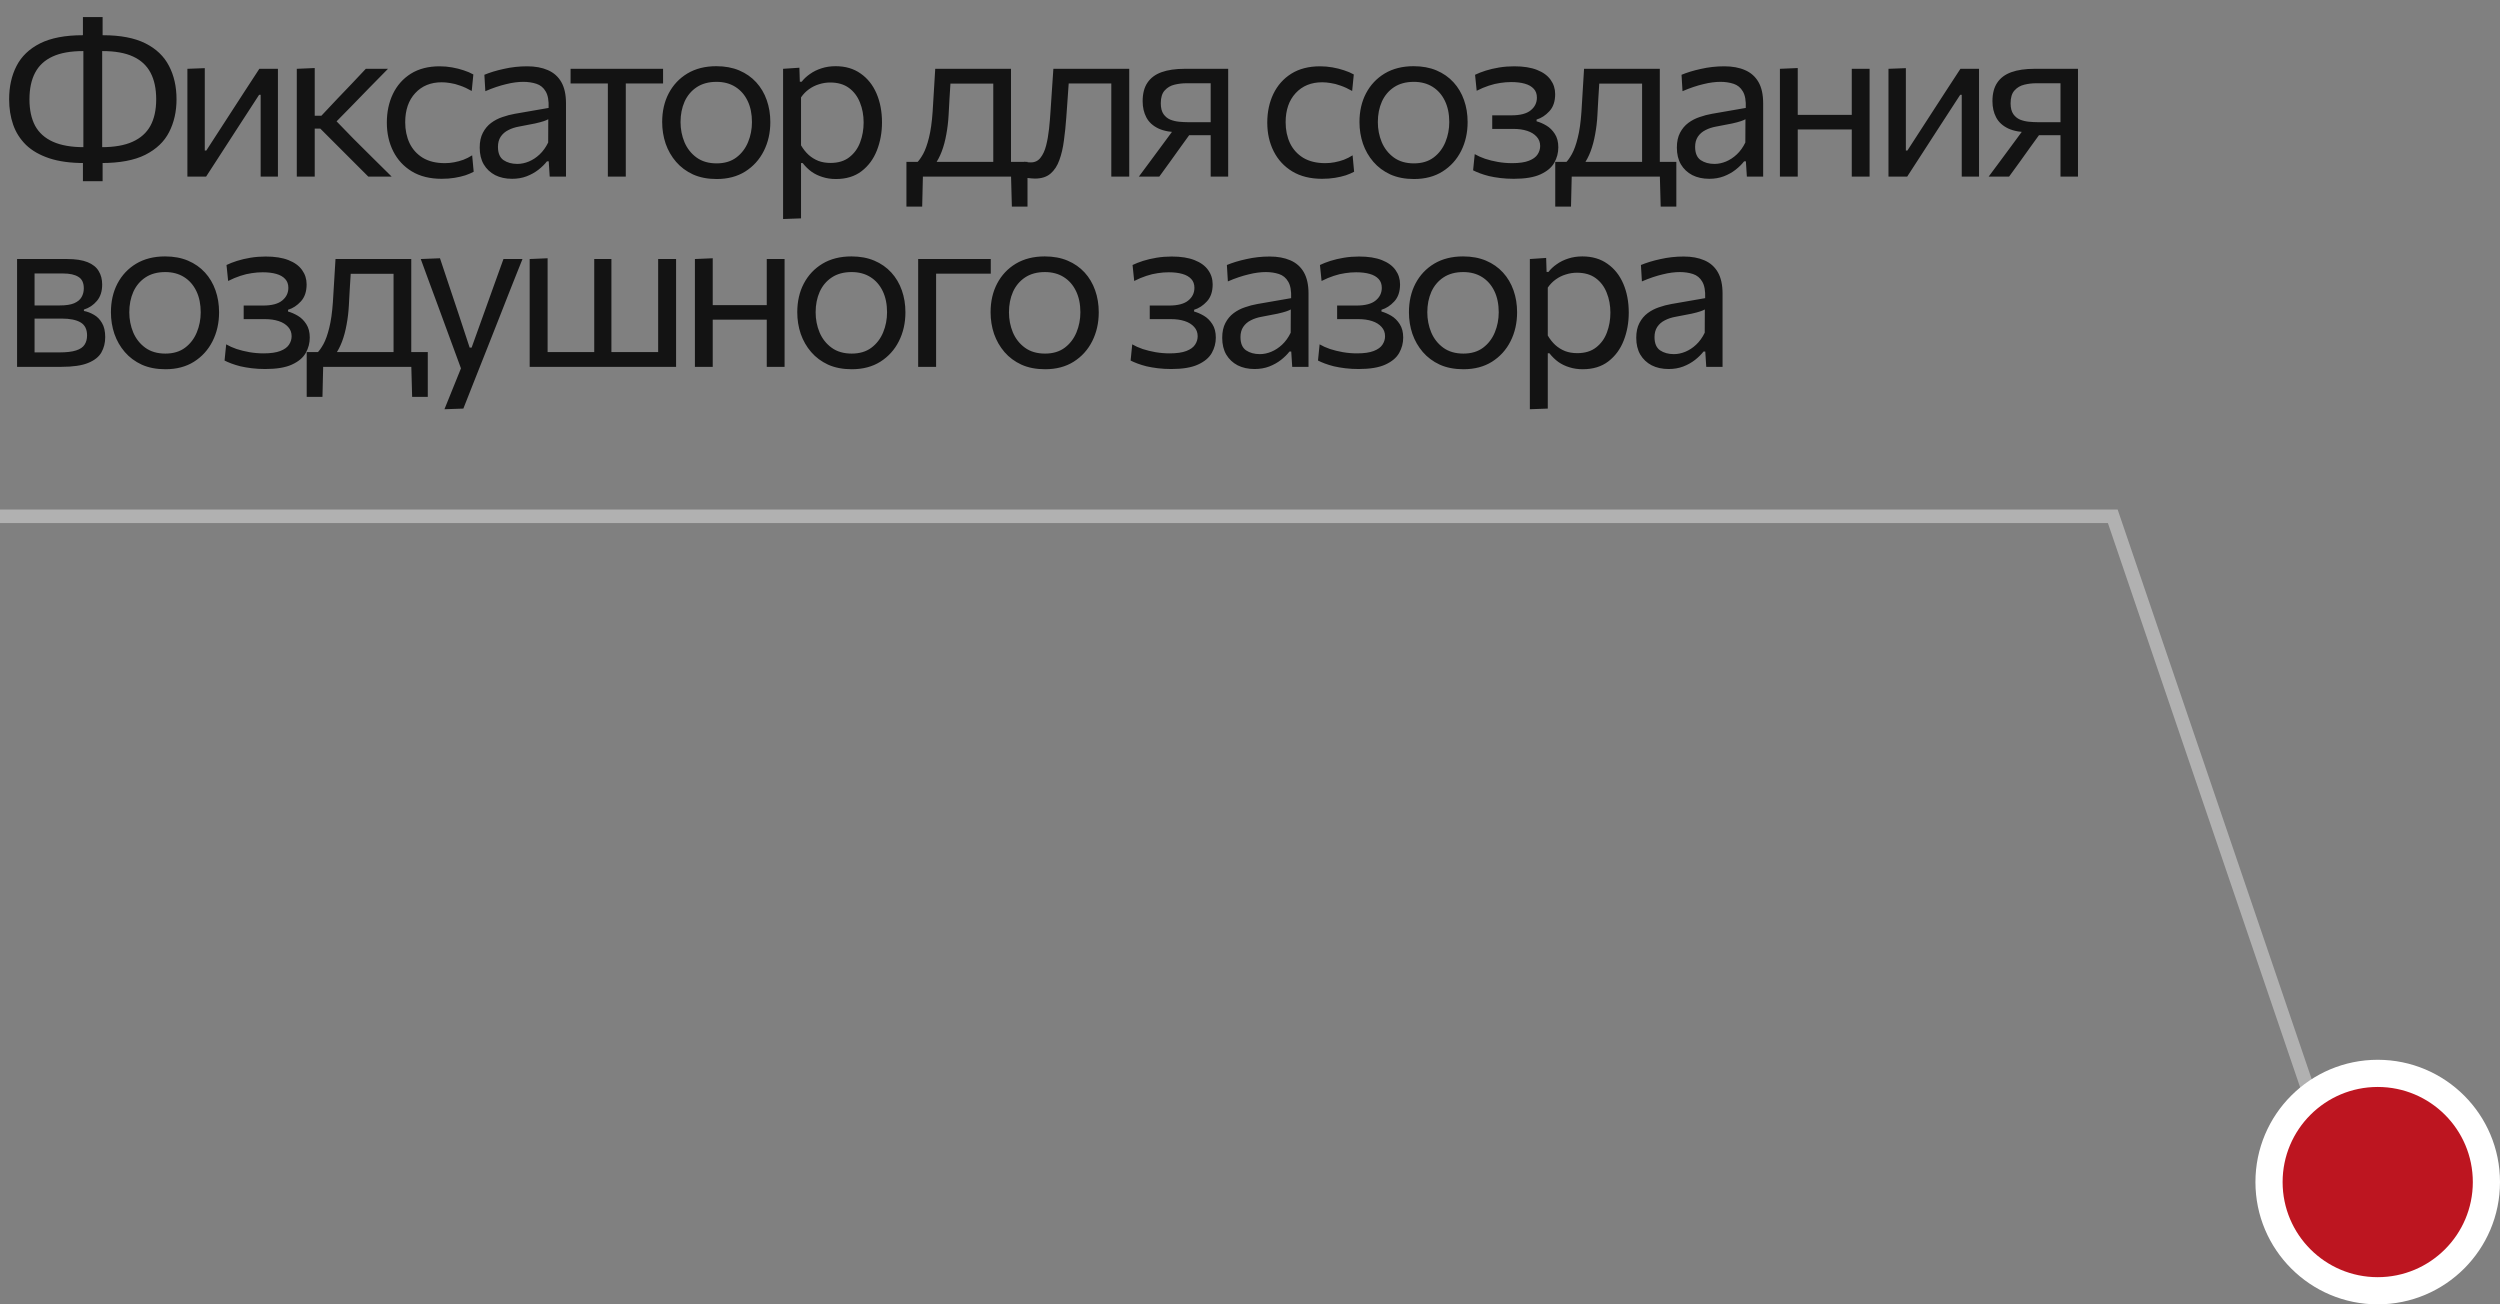 <?xml version="1.0" encoding="UTF-8"?> <svg xmlns="http://www.w3.org/2000/svg" width="184" height="96" viewBox="0 0 184 96" fill="none"><rect x="0" y="0" width="184" height="96" fill="#808080" stroke="none"/><path d="M171 83.5L155.5 38H0" stroke="#B1B1B1"></path><path d="M6.92 12L6.936 10.832H7.472C8.411 10.832 9.173 10.699 9.76 10.432C10.352 10.165 10.789 9.773 11.072 9.256C11.355 8.733 11.496 8.085 11.496 7.312C11.496 6.528 11.357 5.875 11.08 5.352C10.803 4.824 10.373 4.427 9.792 4.16C9.216 3.893 8.469 3.76 7.552 3.76H7.016L7 2.592H7.568C8.864 2.592 9.909 2.792 10.704 3.192C11.499 3.592 12.077 4.147 12.44 4.856C12.808 5.56 12.992 6.379 12.992 7.312C12.992 8.208 12.811 9.011 12.448 9.72C12.091 10.424 11.507 10.981 10.696 11.392C9.891 11.797 8.811 12 7.456 12H6.92ZM6.208 12C5.189 12 4.328 11.883 3.624 11.648C2.92 11.413 2.349 11.085 1.912 10.664C1.48 10.237 1.165 9.741 0.968 9.176C0.771 8.605 0.672 7.984 0.672 7.312C0.672 6.379 0.853 5.56 1.216 4.856C1.579 4.147 2.157 3.592 2.952 3.192C3.752 2.792 4.8 2.592 6.096 2.592H6.656L6.64 3.76H6.104C5.197 3.76 4.453 3.893 3.872 4.16C3.291 4.427 2.861 4.824 2.584 5.352C2.307 5.875 2.168 6.528 2.168 7.312C2.168 8.085 2.307 8.733 2.584 9.256C2.867 9.773 3.304 10.165 3.896 10.432C4.488 10.699 5.251 10.832 6.184 10.832H6.72L6.736 12H6.208ZM6.104 13.336C6.104 13.043 6.104 12.765 6.104 12.504C6.104 12.243 6.104 11.976 6.104 11.704L6.136 11.672C6.136 11.304 6.136 10.928 6.136 10.544C6.136 10.155 6.136 9.749 6.136 9.328V5.264C6.136 4.843 6.136 4.44 6.136 4.056C6.136 3.667 6.136 3.288 6.136 2.92L6.104 2.888C6.104 2.616 6.104 2.349 6.104 2.088C6.104 1.821 6.104 1.544 6.104 1.256H7.552C7.552 1.544 7.552 1.821 7.552 2.088C7.552 2.349 7.552 2.616 7.552 2.888L7.52 2.92C7.52 3.288 7.52 3.667 7.52 4.056C7.52 4.44 7.52 4.843 7.52 5.264V9.328C7.52 9.749 7.52 10.152 7.52 10.536C7.52 10.92 7.52 11.299 7.52 11.672L7.552 11.704C7.552 11.971 7.552 12.237 7.552 12.504C7.552 12.765 7.552 13.043 7.552 13.336H6.104ZM13.792 13C13.792 12.408 13.792 11.84 13.792 11.296C13.792 10.752 13.792 10.152 13.792 9.496V8.696C13.792 8.221 13.792 7.784 13.792 7.384C13.792 6.979 13.792 6.589 13.792 6.216C13.792 5.837 13.792 5.453 13.792 5.064L15.072 5.016C15.072 5.395 15.072 5.768 15.072 6.136C15.072 6.504 15.072 6.885 15.072 7.28C15.072 7.669 15.072 8.093 15.072 8.552V11.08H15.184L16.888 8.448C17.256 7.883 17.624 7.315 17.992 6.744C18.36 6.173 18.726 5.613 19.088 5.064H20.456C20.456 5.453 20.456 5.837 20.456 6.216C20.456 6.589 20.456 6.979 20.456 7.384C20.456 7.784 20.456 8.221 20.456 8.696V9.496C20.456 10.152 20.456 10.752 20.456 11.296C20.456 11.84 20.456 12.408 20.456 13H19.184C19.184 12.419 19.184 11.859 19.184 11.32C19.184 10.776 19.184 10.181 19.184 9.536V6.976H19.072L17.384 9.576C17.011 10.152 16.64 10.725 16.272 11.296C15.904 11.867 15.536 12.435 15.168 13H13.792ZM21.844 13C21.844 12.408 21.844 11.84 21.844 11.296C21.844 10.752 21.844 10.152 21.844 9.496V8.656C21.844 8.181 21.844 7.747 21.844 7.352C21.844 6.952 21.844 6.568 21.844 6.2C21.844 5.832 21.844 5.453 21.844 5.064L23.164 5.008C23.164 5.595 23.164 6.171 23.164 6.736C23.164 7.301 23.164 7.896 23.164 8.52V9.704C23.164 10.301 23.164 10.859 23.164 11.376C23.164 11.893 23.164 12.435 23.164 13H21.844ZM27.108 13C26.751 12.637 26.388 12.275 26.02 11.912C25.657 11.549 25.297 11.189 24.94 10.832L23.572 9.464H23.012V8.52H23.652L24.804 7.296C25.156 6.928 25.511 6.557 25.868 6.184C26.226 5.805 26.578 5.432 26.924 5.064H28.556C28.098 5.528 27.642 5.992 27.188 6.456C26.735 6.92 26.284 7.384 25.836 7.848L24.484 9.224L24.436 8.584L26.004 10.2C26.479 10.669 26.951 11.139 27.42 11.608C27.895 12.072 28.364 12.536 28.828 13H27.108ZM32.503 13.16C31.645 13.16 30.914 12.979 30.311 12.616C29.714 12.253 29.258 11.76 28.943 11.136C28.629 10.512 28.471 9.808 28.471 9.024C28.471 8.24 28.621 7.536 28.919 6.912C29.223 6.283 29.663 5.787 30.239 5.424C30.821 5.061 31.527 4.88 32.359 4.88C32.669 4.88 32.973 4.907 33.271 4.96C33.575 5.013 33.861 5.085 34.127 5.176C34.394 5.261 34.631 5.363 34.839 5.48L34.719 6.696C34.421 6.525 34.138 6.395 33.871 6.304C33.61 6.208 33.365 6.144 33.135 6.112C32.911 6.075 32.703 6.056 32.511 6.056C31.701 6.056 31.05 6.323 30.559 6.856C30.069 7.384 29.823 8.099 29.823 9C29.823 9.565 29.93 10.077 30.143 10.536C30.362 10.989 30.687 11.349 31.119 11.616C31.557 11.877 32.098 12.008 32.743 12.008C32.973 12.008 33.199 11.987 33.423 11.944C33.653 11.901 33.879 11.84 34.103 11.76C34.327 11.675 34.543 11.565 34.751 11.432L34.863 12.64C34.687 12.736 34.482 12.824 34.247 12.904C34.013 12.979 33.749 13.04 33.455 13.088C33.167 13.136 32.85 13.16 32.503 13.16ZM37.69 13.16C37.215 13.16 36.799 13.069 36.441 12.888C36.084 12.701 35.804 12.437 35.602 12.096C35.404 11.755 35.306 11.344 35.306 10.864C35.306 10.432 35.383 10.069 35.538 9.776C35.692 9.477 35.895 9.235 36.145 9.048C36.396 8.861 36.673 8.717 36.977 8.616C37.282 8.509 37.586 8.429 37.889 8.376L40.377 7.944C40.399 7.405 40.327 7 40.161 6.728C40.002 6.451 39.775 6.264 39.481 6.168C39.188 6.072 38.863 6.024 38.505 6.024C38.324 6.024 38.13 6.037 37.922 6.064C37.714 6.091 37.492 6.133 37.258 6.192C37.028 6.245 36.785 6.315 36.529 6.4C36.273 6.485 36.004 6.589 35.721 6.712L35.65 5.504C35.842 5.424 36.057 5.347 36.297 5.272C36.543 5.197 36.801 5.131 37.074 5.072C37.351 5.008 37.633 4.96 37.922 4.928C38.209 4.896 38.5 4.88 38.794 4.88C39.386 4.88 39.895 4.973 40.322 5.16C40.754 5.347 41.084 5.64 41.313 6.04C41.543 6.44 41.657 6.963 41.657 7.608C41.657 7.853 41.657 8.165 41.657 8.544C41.657 8.923 41.657 9.283 41.657 9.624V10.656C41.657 11.019 41.657 11.389 41.657 11.768C41.657 12.141 41.657 12.552 41.657 13H40.458L40.386 11.872H40.258C40.092 12.085 39.884 12.291 39.633 12.488C39.383 12.685 39.092 12.848 38.761 12.976C38.436 13.099 38.079 13.16 37.69 13.16ZM38.074 12.064C38.356 12.064 38.639 12.005 38.922 11.888C39.204 11.771 39.468 11.597 39.714 11.368C39.964 11.133 40.175 10.84 40.346 10.488L40.353 8.776C40.268 8.824 40.154 8.872 40.01 8.92C39.871 8.968 39.66 9.024 39.377 9.088C39.1 9.147 38.714 9.221 38.218 9.312C37.913 9.365 37.644 9.453 37.41 9.576C37.175 9.693 36.988 9.856 36.849 10.064C36.716 10.267 36.65 10.515 36.65 10.808C36.65 11.267 36.785 11.592 37.057 11.784C37.335 11.971 37.673 12.064 38.074 12.064ZM44.738 13C44.738 12.408 44.738 11.84 44.738 11.296C44.738 10.752 44.738 10.152 44.738 9.496V8.696C44.738 8.243 44.738 7.829 44.738 7.456C44.738 7.077 44.738 6.715 44.738 6.368C44.738 6.016 44.738 5.651 44.738 5.272L45.178 6.144H44.874C44.41 6.144 43.933 6.144 43.442 6.144C42.952 6.144 42.469 6.144 41.994 6.144V5.064H48.802V6.144C48.328 6.144 47.845 6.144 47.354 6.144C46.864 6.144 46.386 6.144 45.922 6.144H45.618L46.058 5.272C46.058 5.651 46.058 6.016 46.058 6.368C46.058 6.715 46.058 7.077 46.058 7.456C46.058 7.829 46.058 8.243 46.058 8.696V9.496C46.058 10.152 46.058 10.752 46.058 11.296C46.058 11.84 46.058 12.408 46.058 13H44.738ZM52.744 13.176C52.088 13.176 51.51 13.064 51.008 12.84C50.512 12.611 50.096 12.301 49.76 11.912C49.424 11.523 49.168 11.077 48.992 10.576C48.822 10.069 48.736 9.539 48.736 8.984C48.736 8.189 48.896 7.485 49.216 6.872C49.542 6.253 50 5.765 50.592 5.408C51.19 5.051 51.899 4.872 52.72 4.872C53.355 4.872 53.918 4.976 54.408 5.184C54.899 5.392 55.315 5.683 55.656 6.056C55.998 6.429 56.256 6.867 56.432 7.368C56.608 7.864 56.696 8.403 56.696 8.984C56.696 9.768 56.536 10.477 56.216 11.112C55.896 11.747 55.44 12.251 54.848 12.624C54.262 12.992 53.56 13.176 52.744 13.176ZM52.744 12.024C53.326 12.024 53.808 11.88 54.192 11.592C54.576 11.304 54.864 10.928 55.056 10.464C55.248 10 55.344 9.507 55.344 8.984C55.344 8.387 55.238 7.867 55.024 7.424C54.811 6.981 54.51 6.637 54.12 6.392C53.731 6.147 53.27 6.024 52.736 6.024C52.16 6.024 51.675 6.155 51.28 6.416C50.886 6.677 50.587 7.032 50.384 7.48C50.187 7.928 50.088 8.429 50.088 8.984C50.088 9.507 50.184 10 50.376 10.464C50.574 10.928 50.87 11.304 51.264 11.592C51.659 11.88 52.152 12.024 52.744 12.024ZM57.635 16.12C57.635 15.533 57.635 14.957 57.635 14.392C57.635 13.832 57.635 13.224 57.635 12.568V8.696C57.635 8.109 57.635 7.509 57.635 6.896C57.635 6.283 57.635 5.672 57.635 5.064L58.835 4.984L58.867 6.016H59.003C59.163 5.808 59.365 5.619 59.611 5.448C59.856 5.272 60.136 5.133 60.451 5.032C60.771 4.925 61.12 4.872 61.499 4.872C62.224 4.872 62.84 5.053 63.347 5.416C63.859 5.773 64.248 6.264 64.515 6.888C64.781 7.512 64.915 8.219 64.915 9.008C64.915 9.749 64.789 10.437 64.539 11.072C64.293 11.701 63.917 12.211 63.411 12.6C62.909 12.984 62.28 13.176 61.523 13.176C61.171 13.176 60.845 13.128 60.547 13.032C60.248 12.941 59.976 12.811 59.731 12.64C59.491 12.464 59.272 12.251 59.075 12H58.955V12.624C58.955 13.248 58.955 13.829 58.955 14.368C58.955 14.912 58.955 15.48 58.955 16.072L57.635 16.12ZM61.123 11.992C61.693 11.992 62.157 11.851 62.515 11.568C62.877 11.285 63.141 10.92 63.307 10.472C63.477 10.019 63.563 9.533 63.563 9.016C63.563 8.477 63.472 7.987 63.291 7.544C63.115 7.096 62.845 6.739 62.483 6.472C62.12 6.205 61.659 6.072 61.099 6.072C60.821 6.072 60.549 6.115 60.283 6.2C60.016 6.28 59.768 6.403 59.539 6.568C59.315 6.728 59.12 6.928 58.955 7.168V10.696C59.115 10.968 59.299 11.2 59.507 11.392C59.72 11.584 59.96 11.733 60.227 11.84C60.493 11.941 60.792 11.992 61.123 11.992ZM73.105 12.792C73.105 12.424 73.105 12.072 73.105 11.736C73.105 11.4 73.105 11.051 73.105 10.688C73.105 10.325 73.105 9.928 73.105 9.496V8.696C73.105 8.243 73.105 7.829 73.105 7.456C73.105 7.077 73.105 6.715 73.105 6.368C73.105 6.016 73.105 5.651 73.105 5.272L73.697 6.152H69.401L70.001 5.272C69.985 5.613 69.966 5.947 69.945 6.272C69.923 6.597 69.902 6.939 69.881 7.296C69.865 7.648 69.843 8.04 69.817 8.472C69.79 8.963 69.734 9.435 69.649 9.888C69.569 10.341 69.457 10.76 69.313 11.144C69.169 11.523 68.99 11.859 68.777 12.152L67.481 11.976C67.63 11.832 67.785 11.616 67.945 11.328C68.105 11.035 68.246 10.64 68.369 10.144C68.497 9.643 68.587 9.005 68.641 8.232C68.678 7.576 68.713 7.005 68.745 6.52C68.777 6.029 68.806 5.544 68.833 5.064H74.409C74.409 5.453 74.409 5.837 74.409 6.216C74.409 6.589 74.409 6.979 74.409 7.384C74.409 7.784 74.409 8.221 74.409 8.696V9.496C74.409 10.152 74.409 10.728 74.409 11.224C74.409 11.72 74.409 12.243 74.409 12.792H73.105ZM66.713 15.208C66.713 14.941 66.713 14.675 66.713 14.408C66.713 14.141 66.713 13.875 66.713 13.608C66.713 13.336 66.713 13.056 66.713 12.768C66.713 12.475 66.713 12.189 66.713 11.912C67.187 11.912 67.67 11.912 68.161 11.912C68.651 11.912 69.126 11.912 69.585 11.912H72.745C73.209 11.912 73.683 11.912 74.169 11.912C74.659 11.912 75.145 11.912 75.625 11.912C75.625 12.189 75.625 12.475 75.625 12.768C75.625 13.056 75.625 13.336 75.625 13.608C75.625 13.875 75.625 14.141 75.625 14.408C75.625 14.675 75.625 14.941 75.625 15.208H74.473L74.409 12.824L74.705 13H67.633L67.929 12.824L67.873 15.208H66.713ZM76.168 13.144C76.088 13.144 75.998 13.139 75.896 13.128C75.795 13.123 75.694 13.112 75.592 13.096C75.496 13.08 75.406 13.061 75.32 13.04L75.4 11.896C75.491 11.917 75.579 11.933 75.664 11.944C75.755 11.949 75.827 11.952 75.88 11.952C76.168 11.952 76.4 11.84 76.576 11.616C76.757 11.392 76.896 11.093 76.992 10.72C77.088 10.347 77.16 9.939 77.208 9.496C77.256 9.048 77.293 8.605 77.32 8.168C77.352 7.645 77.387 7.123 77.424 6.6C77.462 6.072 77.496 5.56 77.528 5.064H83.112C83.112 5.453 83.112 5.837 83.112 6.216C83.112 6.589 83.112 6.979 83.112 7.384C83.112 7.784 83.112 8.221 83.112 8.696V9.496C83.112 10.152 83.112 10.752 83.112 11.296C83.112 11.84 83.112 12.408 83.112 13H81.792C81.792 12.408 81.792 11.84 81.792 11.296C81.792 10.752 81.792 10.152 81.792 9.496V8.696C81.792 8.243 81.792 7.829 81.792 7.456C81.792 7.077 81.792 6.715 81.792 6.368C81.792 6.016 81.792 5.651 81.792 5.272L82.576 6.144H78.04L78.72 5.272C78.694 5.629 78.667 5.997 78.64 6.376C78.614 6.755 78.587 7.133 78.56 7.512C78.539 7.885 78.512 8.259 78.48 8.632C78.438 9.229 78.379 9.8 78.304 10.344C78.235 10.883 78.123 11.363 77.968 11.784C77.819 12.205 77.6 12.539 77.312 12.784C77.029 13.024 76.648 13.144 76.168 13.144ZM83.819 13C84.106 12.616 84.392 12.232 84.674 11.848C84.957 11.459 85.237 11.08 85.514 10.712L86.683 9.128L86.906 9.744C86.219 9.744 85.669 9.648 85.258 9.456C84.848 9.259 84.552 8.987 84.371 8.64C84.189 8.293 84.099 7.896 84.099 7.448C84.099 6.888 84.216 6.435 84.451 6.088C84.685 5.736 85.032 5.477 85.49 5.312C85.949 5.147 86.517 5.064 87.195 5.064C87.573 5.064 87.963 5.064 88.362 5.064C88.763 5.064 89.141 5.064 89.499 5.064C89.856 5.064 90.154 5.064 90.394 5.064C90.394 5.453 90.394 5.837 90.394 6.216C90.394 6.589 90.394 6.979 90.394 7.384C90.394 7.784 90.394 8.221 90.394 8.696V9.496C90.394 10.152 90.394 10.752 90.394 11.296C90.394 11.84 90.394 12.408 90.394 13H89.106C89.106 12.653 89.106 12.317 89.106 11.992C89.106 11.667 89.106 11.333 89.106 10.992C89.106 10.645 89.106 10.283 89.106 9.904V8.696C89.106 8.227 89.106 7.787 89.106 7.376C89.106 6.96 89.106 6.544 89.106 6.128H87.306C87.019 6.128 86.731 6.163 86.442 6.232C86.154 6.301 85.915 6.443 85.722 6.656C85.531 6.864 85.434 7.179 85.434 7.6C85.434 7.941 85.501 8.208 85.635 8.4C85.768 8.587 85.936 8.723 86.138 8.808C86.347 8.888 86.562 8.939 86.787 8.96C87.016 8.981 87.224 8.992 87.41 8.992H89.331V9.952H87.178L87.898 9.432L86.891 10.824C86.629 11.187 86.368 11.552 86.106 11.92C85.845 12.283 85.584 12.643 85.323 13H83.819ZM97.303 13.16C96.445 13.16 95.714 12.979 95.111 12.616C94.514 12.253 94.058 11.76 93.743 11.136C93.429 10.512 93.271 9.808 93.271 9.024C93.271 8.24 93.421 7.536 93.719 6.912C94.023 6.283 94.463 5.787 95.039 5.424C95.621 5.061 96.327 4.88 97.159 4.88C97.469 4.88 97.773 4.907 98.071 4.96C98.375 5.013 98.661 5.085 98.927 5.176C99.194 5.261 99.431 5.363 99.639 5.48L99.519 6.696C99.221 6.525 98.938 6.395 98.671 6.304C98.41 6.208 98.165 6.144 97.935 6.112C97.711 6.075 97.503 6.056 97.311 6.056C96.501 6.056 95.85 6.323 95.359 6.856C94.869 7.384 94.623 8.099 94.623 9C94.623 9.565 94.73 10.077 94.943 10.536C95.162 10.989 95.487 11.349 95.919 11.616C96.357 11.877 96.898 12.008 97.543 12.008C97.773 12.008 97.999 11.987 98.223 11.944C98.453 11.901 98.679 11.84 98.903 11.76C99.127 11.675 99.343 11.565 99.551 11.432L99.663 12.64C99.487 12.736 99.282 12.824 99.047 12.904C98.813 12.979 98.549 13.04 98.255 13.088C97.967 13.136 97.65 13.16 97.303 13.16ZM104.065 13.176C103.409 13.176 102.831 13.064 102.329 12.84C101.833 12.611 101.417 12.301 101.081 11.912C100.745 11.523 100.489 11.077 100.313 10.576C100.143 10.069 100.057 9.539 100.057 8.984C100.057 8.189 100.217 7.485 100.537 6.872C100.863 6.253 101.321 5.765 101.913 5.408C102.511 5.051 103.22 4.872 104.042 4.872C104.676 4.872 105.239 4.976 105.729 5.184C106.22 5.392 106.636 5.683 106.977 6.056C107.319 6.429 107.578 6.867 107.753 7.368C107.929 7.864 108.017 8.403 108.017 8.984C108.017 9.768 107.858 10.477 107.538 11.112C107.218 11.747 106.761 12.251 106.169 12.624C105.583 12.992 104.881 13.176 104.065 13.176ZM104.065 12.024C104.647 12.024 105.13 11.88 105.514 11.592C105.898 11.304 106.185 10.928 106.378 10.464C106.57 10 106.666 9.507 106.666 8.984C106.666 8.387 106.559 7.867 106.345 7.424C106.132 6.981 105.831 6.637 105.442 6.392C105.052 6.147 104.591 6.024 104.057 6.024C103.481 6.024 102.996 6.155 102.601 6.416C102.207 6.677 101.908 7.032 101.705 7.48C101.508 7.928 101.409 8.429 101.409 8.984C101.409 9.507 101.505 10 101.697 10.464C101.895 10.928 102.191 11.304 102.585 11.592C102.98 11.88 103.473 12.024 104.065 12.024ZM111.412 13.16C111.065 13.16 110.737 13.141 110.428 13.104C110.124 13.067 109.844 13.019 109.588 12.96C109.337 12.896 109.113 12.827 108.916 12.752C108.719 12.677 108.553 12.605 108.42 12.536L108.54 11.344C108.759 11.472 109.015 11.587 109.308 11.688C109.601 11.784 109.916 11.861 110.252 11.92C110.593 11.979 110.94 12.008 111.292 12.008C111.815 12.008 112.225 11.949 112.524 11.832C112.828 11.715 113.041 11.56 113.164 11.368C113.292 11.176 113.356 10.968 113.356 10.744C113.356 10.477 113.271 10.251 113.1 10.064C112.929 9.872 112.697 9.728 112.404 9.632C112.111 9.536 111.775 9.488 111.396 9.488C111.076 9.488 110.793 9.488 110.548 9.488C110.308 9.488 110.068 9.488 109.828 9.488V8.488C110.036 8.488 110.249 8.488 110.468 8.488C110.692 8.488 110.953 8.488 111.252 8.488C111.892 8.488 112.361 8.365 112.66 8.12C112.964 7.875 113.116 7.563 113.116 7.184C113.116 6.917 113.039 6.701 112.884 6.536C112.729 6.365 112.511 6.24 112.228 6.16C111.945 6.08 111.612 6.04 111.228 6.04C110.961 6.04 110.692 6.061 110.42 6.104C110.148 6.141 109.868 6.208 109.58 6.304C109.297 6.395 108.999 6.52 108.684 6.68L108.564 5.504C108.783 5.397 109.041 5.296 109.34 5.2C109.644 5.104 109.975 5.027 110.332 4.968C110.695 4.909 111.065 4.88 111.444 4.88C112.121 4.88 112.681 4.968 113.124 5.144C113.572 5.32 113.905 5.563 114.124 5.872C114.348 6.181 114.46 6.533 114.46 6.928C114.46 7.461 114.319 7.88 114.036 8.184C113.759 8.488 113.444 8.693 113.092 8.8V8.928C113.327 8.992 113.567 9.096 113.812 9.24C114.057 9.384 114.265 9.589 114.436 9.856C114.607 10.117 114.692 10.448 114.692 10.848C114.692 11.248 114.593 11.624 114.396 11.976C114.199 12.328 113.86 12.613 113.38 12.832C112.905 13.051 112.249 13.16 111.412 13.16ZM120.858 12.792C120.858 12.424 120.858 12.072 120.858 11.736C120.858 11.4 120.858 11.051 120.858 10.688C120.858 10.325 120.858 9.928 120.858 9.496V8.696C120.858 8.243 120.858 7.829 120.858 7.456C120.858 7.077 120.858 6.715 120.858 6.368C120.858 6.016 120.858 5.651 120.858 5.272L121.45 6.152H117.154L117.754 5.272C117.738 5.613 117.72 5.947 117.698 6.272C117.677 6.597 117.656 6.939 117.634 7.296C117.618 7.648 117.597 8.04 117.57 8.472C117.544 8.963 117.488 9.435 117.402 9.888C117.322 10.341 117.21 10.76 117.066 11.144C116.922 11.523 116.744 11.859 116.53 12.152L115.234 11.976C115.384 11.832 115.538 11.616 115.698 11.328C115.858 11.035 116 10.64 116.122 10.144C116.25 9.643 116.341 9.005 116.394 8.232C116.432 7.576 116.466 7.005 116.498 6.52C116.53 6.029 116.56 5.544 116.586 5.064H122.162C122.162 5.453 122.162 5.837 122.162 6.216C122.162 6.589 122.162 6.979 122.162 7.384C122.162 7.784 122.162 8.221 122.162 8.696V9.496C122.162 10.152 122.162 10.728 122.162 11.224C122.162 11.72 122.162 12.243 122.162 12.792H120.858ZM114.466 15.208C114.466 14.941 114.466 14.675 114.466 14.408C114.466 14.141 114.466 13.875 114.466 13.608C114.466 13.336 114.466 13.056 114.466 12.768C114.466 12.475 114.466 12.189 114.466 11.912C114.941 11.912 115.424 11.912 115.914 11.912C116.405 11.912 116.88 11.912 117.338 11.912H120.498C120.962 11.912 121.437 11.912 121.922 11.912C122.413 11.912 122.898 11.912 123.378 11.912C123.378 12.189 123.378 12.475 123.378 12.768C123.378 13.056 123.378 13.336 123.378 13.608C123.378 13.875 123.378 14.141 123.378 14.408C123.378 14.675 123.378 14.941 123.378 15.208H122.226L122.162 12.824L122.458 13H115.386L115.682 12.824L115.626 15.208H114.466ZM125.801 13.16C125.327 13.16 124.911 13.069 124.553 12.888C124.196 12.701 123.916 12.437 123.713 12.096C123.516 11.755 123.417 11.344 123.417 10.864C123.417 10.432 123.495 10.069 123.649 9.776C123.804 9.477 124.007 9.235 124.257 9.048C124.508 8.861 124.785 8.717 125.089 8.616C125.393 8.509 125.697 8.429 126.001 8.376L128.489 7.944C128.511 7.405 128.439 7 128.273 6.728C128.113 6.451 127.887 6.264 127.593 6.168C127.3 6.072 126.975 6.024 126.617 6.024C126.436 6.024 126.241 6.037 126.033 6.064C125.825 6.091 125.604 6.133 125.369 6.192C125.14 6.245 124.897 6.315 124.641 6.4C124.385 6.485 124.116 6.589 123.833 6.712L123.761 5.504C123.953 5.424 124.169 5.347 124.409 5.272C124.655 5.197 124.913 5.131 125.185 5.072C125.463 5.008 125.745 4.96 126.033 4.928C126.321 4.896 126.612 4.88 126.905 4.88C127.497 4.88 128.007 4.973 128.433 5.16C128.865 5.347 129.196 5.64 129.425 6.04C129.655 6.44 129.769 6.963 129.769 7.608C129.769 7.853 129.769 8.165 129.769 8.544C129.769 8.923 129.769 9.283 129.769 9.624V10.656C129.769 11.019 129.769 11.389 129.769 11.768C129.769 12.141 129.769 12.552 129.769 13H128.569L128.497 11.872H128.369C128.204 12.085 127.996 12.291 127.745 12.488C127.495 12.685 127.204 12.848 126.873 12.976C126.548 13.099 126.191 13.16 125.801 13.16ZM126.185 12.064C126.468 12.064 126.751 12.005 127.033 11.888C127.316 11.771 127.58 11.597 127.825 11.368C128.076 11.133 128.287 10.84 128.457 10.488L128.465 8.776C128.38 8.824 128.265 8.872 128.121 8.92C127.983 8.968 127.772 9.024 127.489 9.088C127.212 9.147 126.825 9.221 126.329 9.312C126.025 9.365 125.756 9.453 125.521 9.576C125.287 9.693 125.1 9.856 124.961 10.064C124.828 10.267 124.761 10.515 124.761 10.808C124.761 11.267 124.897 11.592 125.169 11.784C125.447 11.971 125.785 12.064 126.185 12.064ZM131.002 13C131.002 12.408 131.002 11.84 131.002 11.296C131.002 10.752 131.002 10.152 131.002 9.496V8.696C131.002 8.221 131.002 7.784 131.002 7.384C131.002 6.979 131.002 6.589 131.002 6.216C131.002 5.837 131.002 5.453 131.002 5.064L132.314 5.008C132.314 5.403 132.314 5.792 132.314 6.176C132.314 6.56 132.314 6.957 132.314 7.368C132.314 7.773 132.314 8.216 132.314 8.696V9.496C132.314 10.152 132.314 10.752 132.314 11.296C132.314 11.84 132.314 12.408 132.314 13H131.002ZM131.786 9.528V8.456H136.882V9.528H131.786ZM136.29 13C136.29 12.408 136.29 11.84 136.29 11.296C136.29 10.752 136.29 10.152 136.29 9.496V8.696C136.29 8.221 136.29 7.784 136.29 7.384C136.29 6.979 136.29 6.589 136.29 6.216C136.29 5.837 136.29 5.453 136.29 5.064H137.602C137.602 5.453 137.602 5.837 137.602 6.216C137.602 6.589 137.602 6.979 137.602 7.384C137.602 7.784 137.602 8.221 137.602 8.696V9.496C137.602 10.152 137.602 10.752 137.602 11.296C137.602 11.84 137.602 12.408 137.602 13H136.29ZM138.992 13C138.992 12.408 138.992 11.84 138.992 11.296C138.992 10.752 138.992 10.152 138.992 9.496V8.696C138.992 8.221 138.992 7.784 138.992 7.384C138.992 6.979 138.992 6.589 138.992 6.216C138.992 5.837 138.992 5.453 138.992 5.064L140.272 5.016C140.272 5.395 140.272 5.768 140.272 6.136C140.272 6.504 140.272 6.885 140.272 7.28C140.272 7.669 140.272 8.093 140.272 8.552V11.08H140.384L142.088 8.448C142.456 7.883 142.824 7.315 143.192 6.744C143.56 6.173 143.925 5.613 144.288 5.064H145.656C145.656 5.453 145.656 5.837 145.656 6.216C145.656 6.589 145.656 6.979 145.656 7.384C145.656 7.784 145.656 8.221 145.656 8.696V9.496C145.656 10.152 145.656 10.752 145.656 11.296C145.656 11.84 145.656 12.408 145.656 13H144.384C144.384 12.419 144.384 11.859 144.384 11.32C144.384 10.776 144.384 10.181 144.384 9.536V6.976H144.272L142.584 9.576C142.21 10.152 141.84 10.725 141.472 11.296C141.104 11.867 140.736 12.435 140.368 13H138.992ZM146.364 13C146.652 12.616 146.937 12.232 147.22 11.848C147.502 11.459 147.782 11.08 148.06 10.712L149.228 9.128L149.452 9.744C148.764 9.744 148.214 9.648 147.804 9.456C147.393 9.259 147.097 8.987 146.916 8.64C146.734 8.293 146.644 7.896 146.644 7.448C146.644 6.888 146.761 6.435 146.996 6.088C147.23 5.736 147.577 5.477 148.036 5.312C148.494 5.147 149.062 5.064 149.74 5.064C150.118 5.064 150.508 5.064 150.908 5.064C151.308 5.064 151.686 5.064 152.044 5.064C152.401 5.064 152.7 5.064 152.94 5.064C152.94 5.453 152.94 5.837 152.94 6.216C152.94 6.589 152.94 6.979 152.94 7.384C152.94 7.784 152.94 8.221 152.94 8.696V9.496C152.94 10.152 152.94 10.752 152.94 11.296C152.94 11.84 152.94 12.408 152.94 13H151.652C151.652 12.653 151.652 12.317 151.652 11.992C151.652 11.667 151.652 11.333 151.652 10.992C151.652 10.645 151.652 10.283 151.652 9.904V8.696C151.652 8.227 151.652 7.787 151.652 7.376C151.652 6.96 151.652 6.544 151.652 6.128H149.852C149.564 6.128 149.276 6.163 148.988 6.232C148.7 6.301 148.46 6.443 148.268 6.656C148.076 6.864 147.98 7.179 147.98 7.6C147.98 7.941 148.046 8.208 148.18 8.4C148.313 8.587 148.481 8.723 148.684 8.808C148.892 8.888 149.108 8.939 149.332 8.96C149.561 8.981 149.769 8.992 149.956 8.992H151.876V9.952H149.724L150.444 9.432L149.436 10.824C149.174 11.187 148.913 11.552 148.652 11.92C148.39 12.283 148.129 12.643 147.868 13H146.364ZM1.256 27C1.256 26.408 1.256 25.84 1.256 25.296C1.256 24.747 1.256 24.144 1.256 23.488V22.688C1.256 22.213 1.256 21.776 1.256 21.376C1.256 20.976 1.256 20.589 1.256 20.216C1.256 19.837 1.256 19.453 1.256 19.064C1.736 19.064 2.312 19.064 2.984 19.064C3.661 19.064 4.312 19.064 4.936 19.064C5.565 19.064 6.069 19.141 6.448 19.296C6.827 19.451 7.099 19.669 7.264 19.952C7.435 20.229 7.52 20.56 7.52 20.944C7.52 21.445 7.389 21.848 7.128 22.152C6.872 22.456 6.555 22.667 6.176 22.784V22.888C6.432 22.936 6.677 23.029 6.912 23.168C7.152 23.301 7.349 23.501 7.504 23.768C7.664 24.029 7.744 24.379 7.744 24.816C7.744 25.232 7.651 25.605 7.464 25.936C7.283 26.261 6.957 26.52 6.488 26.712C6.024 26.904 5.363 27 4.504 27C3.859 27 3.256 27 2.696 27C2.136 27 1.656 27 1.256 27ZM2.544 25.936H4.392C4.904 25.936 5.307 25.888 5.6 25.792C5.899 25.696 6.107 25.555 6.224 25.368C6.347 25.181 6.408 24.955 6.408 24.688C6.408 24.235 6.248 23.915 5.928 23.728C5.613 23.541 5.152 23.448 4.544 23.448H2.192V22.48H4.408C4.851 22.48 5.2 22.427 5.456 22.32C5.712 22.208 5.893 22.059 6 21.872C6.112 21.68 6.168 21.464 6.168 21.224C6.168 20.819 6.035 20.536 5.768 20.376C5.507 20.211 5.133 20.128 4.648 20.128H2.544C2.544 20.555 2.544 20.968 2.544 21.368C2.544 21.768 2.544 22.203 2.544 22.672V23.472C2.544 23.925 2.544 24.347 2.544 24.736C2.544 25.125 2.544 25.525 2.544 25.936ZM12.172 27.176C11.516 27.176 10.938 27.064 10.436 26.84C9.94 26.611 9.524 26.301 9.188 25.912C8.852 25.523 8.596 25.077 8.42 24.576C8.25 24.069 8.164 23.539 8.164 22.984C8.164 22.189 8.324 21.485 8.644 20.872C8.97 20.253 9.428 19.765 10.02 19.408C10.618 19.051 11.327 18.872 12.148 18.872C12.783 18.872 13.346 18.976 13.836 19.184C14.327 19.392 14.743 19.683 15.084 20.056C15.426 20.429 15.684 20.867 15.86 21.368C16.036 21.864 16.124 22.403 16.124 22.984C16.124 23.768 15.964 24.477 15.644 25.112C15.324 25.747 14.868 26.251 14.276 26.624C13.69 26.992 12.988 27.176 12.172 27.176ZM12.172 26.024C12.754 26.024 13.236 25.88 13.62 25.592C14.004 25.304 14.292 24.928 14.484 24.464C14.676 24 14.772 23.507 14.772 22.984C14.772 22.387 14.666 21.867 14.452 21.424C14.239 20.981 13.938 20.637 13.548 20.392C13.159 20.147 12.698 20.024 12.164 20.024C11.588 20.024 11.103 20.155 10.708 20.416C10.314 20.677 10.015 21.032 9.812 21.48C9.615 21.928 9.516 22.429 9.516 22.984C9.516 23.507 9.612 24 9.804 24.464C10.002 24.928 10.298 25.304 10.692 25.592C11.087 25.88 11.58 26.024 12.172 26.024ZM19.519 27.16C19.172 27.16 18.844 27.141 18.535 27.104C18.231 27.067 17.951 27.019 17.695 26.96C17.444 26.896 17.22 26.827 17.023 26.752C16.826 26.677 16.66 26.605 16.527 26.536L16.647 25.344C16.866 25.472 17.122 25.587 17.415 25.688C17.708 25.784 18.023 25.861 18.359 25.92C18.7 25.979 19.047 26.008 19.399 26.008C19.922 26.008 20.332 25.949 20.631 25.832C20.935 25.715 21.148 25.56 21.271 25.368C21.399 25.176 21.463 24.968 21.463 24.744C21.463 24.477 21.378 24.251 21.207 24.064C21.036 23.872 20.804 23.728 20.511 23.632C20.218 23.536 19.881 23.488 19.503 23.488C19.183 23.488 18.9 23.488 18.655 23.488C18.415 23.488 18.175 23.488 17.935 23.488V22.488C18.143 22.488 18.356 22.488 18.575 22.488C18.799 22.488 19.06 22.488 19.359 22.488C19.999 22.488 20.468 22.365 20.767 22.12C21.071 21.875 21.223 21.563 21.223 21.184C21.223 20.917 21.145 20.701 20.991 20.536C20.836 20.365 20.617 20.24 20.335 20.16C20.052 20.08 19.719 20.04 19.335 20.04C19.068 20.04 18.799 20.061 18.527 20.104C18.255 20.141 17.975 20.208 17.687 20.304C17.404 20.395 17.105 20.52 16.791 20.68L16.671 19.504C16.89 19.397 17.148 19.296 17.447 19.2C17.751 19.104 18.081 19.027 18.439 18.968C18.802 18.909 19.172 18.88 19.551 18.88C20.228 18.88 20.788 18.968 21.231 19.144C21.679 19.32 22.012 19.563 22.231 19.872C22.455 20.181 22.567 20.533 22.567 20.928C22.567 21.461 22.425 21.88 22.143 22.184C21.866 22.488 21.551 22.693 21.199 22.8V22.928C21.433 22.992 21.674 23.096 21.919 23.24C22.164 23.384 22.372 23.589 22.543 23.856C22.713 24.117 22.799 24.448 22.799 24.848C22.799 25.248 22.7 25.624 22.503 25.976C22.305 26.328 21.967 26.613 21.487 26.832C21.012 27.051 20.356 27.16 19.519 27.16ZM28.965 26.792C28.965 26.424 28.965 26.072 28.965 25.736C28.965 25.4 28.965 25.051 28.965 24.688C28.965 24.325 28.965 23.928 28.965 23.496V22.696C28.965 22.243 28.965 21.829 28.965 21.456C28.965 21.077 28.965 20.715 28.965 20.368C28.965 20.016 28.965 19.651 28.965 19.272L29.557 20.152H25.261L25.861 19.272C25.845 19.613 25.827 19.947 25.805 20.272C25.784 20.597 25.763 20.939 25.741 21.296C25.725 21.648 25.704 22.04 25.677 22.472C25.651 22.963 25.595 23.435 25.509 23.888C25.429 24.341 25.317 24.76 25.173 25.144C25.029 25.523 24.851 25.859 24.637 26.152L23.341 25.976C23.491 25.832 23.645 25.616 23.805 25.328C23.965 25.035 24.107 24.64 24.229 24.144C24.357 23.643 24.448 23.005 24.501 22.232C24.539 21.576 24.573 21.005 24.605 20.52C24.637 20.029 24.667 19.544 24.693 19.064H30.269C30.269 19.453 30.269 19.837 30.269 20.216C30.269 20.589 30.269 20.979 30.269 21.384C30.269 21.784 30.269 22.221 30.269 22.696V23.496C30.269 24.152 30.269 24.728 30.269 25.224C30.269 25.72 30.269 26.243 30.269 26.792H28.965ZM22.573 29.208C22.573 28.941 22.573 28.675 22.573 28.408C22.573 28.141 22.573 27.875 22.573 27.608C22.573 27.336 22.573 27.056 22.573 26.768C22.573 26.475 22.573 26.189 22.573 25.912C23.048 25.912 23.531 25.912 24.021 25.912C24.512 25.912 24.987 25.912 25.445 25.912H28.605C29.069 25.912 29.544 25.912 30.029 25.912C30.52 25.912 31.005 25.912 31.485 25.912C31.485 26.189 31.485 26.475 31.485 26.768C31.485 27.056 31.485 27.336 31.485 27.608C31.485 27.875 31.485 28.141 31.485 28.408C31.485 28.675 31.485 28.941 31.485 29.208H30.333L30.269 26.824L30.565 27H23.493L23.789 26.824L23.733 29.208H22.573ZM32.711 30.12C32.924 29.597 33.138 29.069 33.351 28.536C33.564 28.003 33.778 27.475 33.991 26.952V27.288C33.788 26.744 33.586 26.192 33.383 25.632C33.18 25.072 32.98 24.528 32.783 24L32.255 22.56C32.047 21.989 31.831 21.405 31.607 20.808C31.388 20.211 31.175 19.629 30.967 19.064L32.383 19.008C32.612 19.696 32.836 20.368 33.055 21.024C33.273 21.68 33.498 22.349 33.727 23.032L34.567 25.584H34.711L35.631 23.024C35.871 22.357 36.108 21.696 36.343 21.04C36.578 20.384 36.815 19.725 37.055 19.064H38.455C38.284 19.491 38.119 19.904 37.959 20.304C37.804 20.699 37.631 21.136 37.439 21.616C37.252 22.096 37.028 22.667 36.767 23.328L35.887 25.56C35.487 26.573 35.145 27.435 34.863 28.144C34.586 28.853 34.332 29.496 34.103 30.072L32.711 30.12ZM38.984 27C38.984 26.408 38.984 25.84 38.984 25.296C38.984 24.752 38.984 24.152 38.984 23.496V22.696C38.984 22.221 38.984 21.784 38.984 21.384C38.984 20.979 38.984 20.589 38.984 20.216C38.984 19.837 38.984 19.453 38.984 19.064L40.304 19.008C40.304 19.403 40.304 19.792 40.304 20.176C40.304 20.56 40.304 20.957 40.304 21.368C40.304 21.773 40.304 22.216 40.304 22.696V23.496C40.304 23.928 40.304 24.325 40.304 24.688C40.304 25.051 40.304 25.4 40.304 25.736C40.304 26.072 40.304 26.424 40.304 26.792L39.504 25.912H49.144L48.44 26.792C48.44 26.424 48.44 26.072 48.44 25.736C48.44 25.4 48.44 25.051 48.44 24.688C48.44 24.325 48.44 23.928 48.44 23.496V22.696C48.44 22.221 48.44 21.784 48.44 21.384C48.44 20.979 48.44 20.589 48.44 20.216C48.44 19.837 48.44 19.453 48.44 19.064H49.76C49.76 19.453 49.76 19.837 49.76 20.216C49.76 20.589 49.76 20.979 49.76 21.384C49.76 21.784 49.76 22.221 49.76 22.696V23.496C49.76 24.152 49.76 24.752 49.76 25.296C49.76 25.84 49.76 26.408 49.76 27H38.984ZM43.736 26.792C43.736 26.424 43.736 26.072 43.736 25.736C43.736 25.4 43.736 25.051 43.736 24.688C43.736 24.325 43.736 23.928 43.736 23.496V22.696C43.736 22.221 43.736 21.784 43.736 21.384C43.736 20.979 43.736 20.589 43.736 20.216C43.736 19.837 43.736 19.453 43.736 19.064H45C45 19.453 45 19.837 45 20.216C45 20.589 45 20.979 45 21.384C45 21.784 45 22.221 45 22.696V23.496C45 23.928 45 24.325 45 24.688C45 25.051 45 25.4 45 25.736C45 26.072 45 26.424 45 26.792H43.736ZM51.145 27C51.145 26.408 51.145 25.84 51.145 25.296C51.145 24.752 51.145 24.152 51.145 23.496V22.696C51.145 22.221 51.145 21.784 51.145 21.384C51.145 20.979 51.145 20.589 51.145 20.216C51.145 19.837 51.145 19.453 51.145 19.064L52.457 19.008C52.457 19.403 52.457 19.792 52.457 20.176C52.457 20.56 52.457 20.957 52.457 21.368C52.457 21.773 52.457 22.216 52.457 22.696V23.496C52.457 24.152 52.457 24.752 52.457 25.296C52.457 25.84 52.457 26.408 52.457 27H51.145ZM51.929 23.528V22.456H57.025V23.528H51.929ZM56.433 27C56.433 26.408 56.433 25.84 56.433 25.296C56.433 24.752 56.433 24.152 56.433 23.496V22.696C56.433 22.221 56.433 21.784 56.433 21.384C56.433 20.979 56.433 20.589 56.433 20.216C56.433 19.837 56.433 19.453 56.433 19.064H57.745C57.745 19.453 57.745 19.837 57.745 20.216C57.745 20.589 57.745 20.979 57.745 21.384C57.745 21.784 57.745 22.221 57.745 22.696V23.496C57.745 24.152 57.745 24.752 57.745 25.296C57.745 25.84 57.745 26.408 57.745 27H56.433ZM62.687 27.176C62.031 27.176 61.452 27.064 60.951 26.84C60.455 26.611 60.039 26.301 59.703 25.912C59.367 25.523 59.111 25.077 58.935 24.576C58.764 24.069 58.679 23.539 58.679 22.984C58.679 22.189 58.839 21.485 59.159 20.872C59.484 20.253 59.943 19.765 60.535 19.408C61.132 19.051 61.841 18.872 62.663 18.872C63.297 18.872 63.86 18.976 64.351 19.184C64.841 19.392 65.257 19.683 65.599 20.056C65.94 20.429 66.199 20.867 66.375 21.368C66.551 21.864 66.639 22.403 66.639 22.984C66.639 23.768 66.479 24.477 66.159 25.112C65.839 25.747 65.383 26.251 64.791 26.624C64.204 26.992 63.503 27.176 62.687 27.176ZM62.687 26.024C63.268 26.024 63.751 25.88 64.135 25.592C64.519 25.304 64.807 24.928 64.999 24.464C65.191 24 65.287 23.507 65.287 22.984C65.287 22.387 65.18 21.867 64.967 21.424C64.753 20.981 64.452 20.637 64.063 20.392C63.673 20.147 63.212 20.024 62.679 20.024C62.103 20.024 61.617 20.155 61.223 20.416C60.828 20.677 60.529 21.032 60.327 21.48C60.129 21.928 60.031 22.429 60.031 22.984C60.031 23.507 60.127 24 60.319 24.464C60.516 24.928 60.812 25.304 61.207 25.592C61.601 25.88 62.095 26.024 62.687 26.024ZM67.577 27C67.577 26.408 67.577 25.84 67.577 25.296C67.577 24.752 67.577 24.152 67.577 23.496V22.696C67.577 22.221 67.577 21.784 67.577 21.384C67.577 20.979 67.577 20.589 67.577 20.216C67.577 19.837 67.577 19.453 67.577 19.064H72.921V20.144C72.393 20.144 71.86 20.144 71.321 20.144C70.783 20.144 70.257 20.144 69.745 20.144H68.113L68.897 19.272C68.897 19.651 68.897 20.016 68.897 20.368C68.897 20.715 68.897 21.077 68.897 21.456C68.897 21.829 68.897 22.243 68.897 22.696V23.496C68.897 24.152 68.897 24.752 68.897 25.296C68.897 25.84 68.897 26.408 68.897 27H67.577ZM76.915 27.176C76.26 27.176 75.681 27.064 75.18 26.84C74.683 26.611 74.267 26.301 73.931 25.912C73.596 25.523 73.34 25.077 73.163 24.576C72.993 24.069 72.907 23.539 72.907 22.984C72.907 22.189 73.067 21.485 73.388 20.872C73.713 20.253 74.171 19.765 74.763 19.408C75.361 19.051 76.07 18.872 76.891 18.872C77.526 18.872 78.089 18.976 78.579 19.184C79.07 19.392 79.486 19.683 79.828 20.056C80.169 20.429 80.427 20.867 80.603 21.368C80.779 21.864 80.868 22.403 80.868 22.984C80.868 23.768 80.707 24.477 80.388 25.112C80.067 25.747 79.612 26.251 79.019 26.624C78.433 26.992 77.731 27.176 76.915 27.176ZM76.915 26.024C77.497 26.024 77.98 25.88 78.364 25.592C78.748 25.304 79.035 24.928 79.228 24.464C79.419 24 79.516 23.507 79.516 22.984C79.516 22.387 79.409 21.867 79.195 21.424C78.982 20.981 78.681 20.637 78.291 20.392C77.902 20.147 77.441 20.024 76.907 20.024C76.332 20.024 75.846 20.155 75.451 20.416C75.057 20.677 74.758 21.032 74.555 21.48C74.358 21.928 74.26 22.429 74.26 22.984C74.26 23.507 74.356 24 74.547 24.464C74.745 24.928 75.041 25.304 75.436 25.592C75.83 25.88 76.323 26.024 76.915 26.024ZM86.204 27.16C85.858 27.16 85.53 27.141 85.221 27.104C84.916 27.067 84.636 27.019 84.38 26.96C84.13 26.896 83.906 26.827 83.709 26.752C83.511 26.677 83.346 26.605 83.213 26.536L83.332 25.344C83.551 25.472 83.807 25.587 84.1 25.688C84.394 25.784 84.709 25.861 85.044 25.92C85.386 25.979 85.733 26.008 86.085 26.008C86.607 26.008 87.018 25.949 87.317 25.832C87.621 25.715 87.834 25.56 87.957 25.368C88.085 25.176 88.148 24.968 88.148 24.744C88.148 24.477 88.063 24.251 87.892 24.064C87.722 23.872 87.49 23.728 87.197 23.632C86.903 23.536 86.567 23.488 86.189 23.488C85.868 23.488 85.586 23.488 85.341 23.488C85.1 23.488 84.861 23.488 84.621 23.488V22.488C84.829 22.488 85.042 22.488 85.26 22.488C85.484 22.488 85.746 22.488 86.044 22.488C86.684 22.488 87.154 22.365 87.453 22.12C87.757 21.875 87.909 21.563 87.909 21.184C87.909 20.917 87.831 20.701 87.677 20.536C87.522 20.365 87.303 20.24 87.02 20.16C86.738 20.08 86.404 20.04 86.02 20.04C85.754 20.04 85.484 20.061 85.213 20.104C84.941 20.141 84.66 20.208 84.373 20.304C84.09 20.395 83.791 20.52 83.477 20.68L83.356 19.504C83.575 19.397 83.834 19.296 84.132 19.2C84.436 19.104 84.767 19.027 85.124 18.968C85.487 18.909 85.858 18.88 86.237 18.88C86.914 18.88 87.474 18.968 87.916 19.144C88.365 19.32 88.698 19.563 88.916 19.872C89.141 20.181 89.252 20.533 89.252 20.928C89.252 21.461 89.111 21.88 88.829 22.184C88.551 22.488 88.237 22.693 87.885 22.8V22.928C88.119 22.992 88.359 23.096 88.605 23.24C88.85 23.384 89.058 23.589 89.228 23.856C89.399 24.117 89.484 24.448 89.484 24.848C89.484 25.248 89.386 25.624 89.189 25.976C88.991 26.328 88.653 26.613 88.172 26.832C87.698 27.051 87.042 27.16 86.204 27.16ZM92.339 27.16C91.864 27.16 91.448 27.069 91.091 26.888C90.734 26.701 90.454 26.437 90.251 26.096C90.053 25.755 89.955 25.344 89.955 24.864C89.955 24.432 90.032 24.069 90.187 23.776C90.341 23.477 90.544 23.235 90.795 23.048C91.046 22.861 91.323 22.717 91.627 22.616C91.931 22.509 92.235 22.429 92.539 22.376L95.027 21.944C95.048 21.405 94.976 21 94.811 20.728C94.651 20.451 94.424 20.264 94.131 20.168C93.838 20.072 93.512 20.024 93.155 20.024C92.974 20.024 92.779 20.037 92.571 20.064C92.363 20.091 92.141 20.133 91.907 20.192C91.677 20.245 91.435 20.315 91.179 20.4C90.923 20.485 90.653 20.589 90.371 20.712L90.299 19.504C90.491 19.424 90.707 19.347 90.947 19.272C91.192 19.197 91.451 19.131 91.723 19.072C92 19.008 92.283 18.96 92.571 18.928C92.859 18.896 93.15 18.88 93.443 18.88C94.035 18.88 94.544 18.973 94.971 19.16C95.403 19.347 95.734 19.64 95.963 20.04C96.192 20.44 96.307 20.963 96.307 21.608C96.307 21.853 96.307 22.165 96.307 22.544C96.307 22.923 96.307 23.283 96.307 23.624V24.656C96.307 25.019 96.307 25.389 96.307 25.768C96.307 26.141 96.307 26.552 96.307 27H95.107L95.035 25.872H94.907C94.742 26.085 94.534 26.291 94.283 26.488C94.032 26.685 93.742 26.848 93.411 26.976C93.085 27.099 92.728 27.16 92.339 27.16ZM92.723 26.064C93.005 26.064 93.288 26.005 93.571 25.888C93.853 25.771 94.118 25.597 94.363 25.368C94.614 25.133 94.824 24.84 94.995 24.488L95.003 22.776C94.918 22.824 94.803 22.872 94.659 22.92C94.52 22.968 94.309 23.024 94.027 23.088C93.749 23.147 93.363 23.221 92.867 23.312C92.563 23.365 92.293 23.453 92.059 23.576C91.824 23.693 91.638 23.856 91.499 24.064C91.365 24.267 91.299 24.515 91.299 24.808C91.299 25.267 91.435 25.592 91.707 25.784C91.984 25.971 92.323 26.064 92.723 26.064ZM99.996 27.16C99.649 27.16 99.321 27.141 99.012 27.104C98.708 27.067 98.428 27.019 98.172 26.96C97.921 26.896 97.697 26.827 97.5 26.752C97.302 26.677 97.137 26.605 97.004 26.536L97.124 25.344C97.342 25.472 97.598 25.587 97.892 25.688C98.185 25.784 98.5 25.861 98.836 25.92C99.177 25.979 99.524 26.008 99.876 26.008C100.398 26.008 100.809 25.949 101.108 25.832C101.412 25.715 101.625 25.56 101.748 25.368C101.876 25.176 101.94 24.968 101.94 24.744C101.94 24.477 101.854 24.251 101.684 24.064C101.513 23.872 101.281 23.728 100.988 23.632C100.694 23.536 100.358 23.488 99.98 23.488C99.66 23.488 99.377 23.488 99.132 23.488C98.892 23.488 98.652 23.488 98.412 23.488V22.488C98.62 22.488 98.833 22.488 99.052 22.488C99.276 22.488 99.537 22.488 99.836 22.488C100.476 22.488 100.945 22.365 101.244 22.12C101.548 21.875 101.7 21.563 101.7 21.184C101.7 20.917 101.622 20.701 101.468 20.536C101.313 20.365 101.094 20.24 100.812 20.16C100.529 20.08 100.196 20.04 99.812 20.04C99.545 20.04 99.276 20.061 99.004 20.104C98.732 20.141 98.452 20.208 98.164 20.304C97.881 20.395 97.582 20.52 97.268 20.68L97.148 19.504C97.366 19.397 97.625 19.296 97.924 19.2C98.228 19.104 98.558 19.027 98.916 18.968C99.278 18.909 99.649 18.88 100.028 18.88C100.705 18.88 101.265 18.968 101.708 19.144C102.156 19.32 102.489 19.563 102.708 19.872C102.932 20.181 103.044 20.533 103.044 20.928C103.044 21.461 102.902 21.88 102.62 22.184C102.342 22.488 102.028 22.693 101.676 22.8V22.928C101.91 22.992 102.15 23.096 102.396 23.24C102.641 23.384 102.849 23.589 103.02 23.856C103.19 24.117 103.276 24.448 103.276 24.848C103.276 25.248 103.177 25.624 102.98 25.976C102.782 26.328 102.444 26.613 101.964 26.832C101.489 27.051 100.833 27.16 99.996 27.16ZM107.706 27.176C107.05 27.176 106.471 27.064 105.97 26.84C105.474 26.611 105.058 26.301 104.722 25.912C104.386 25.523 104.13 25.077 103.954 24.576C103.783 24.069 103.698 23.539 103.698 22.984C103.698 22.189 103.858 21.485 104.178 20.872C104.503 20.253 104.962 19.765 105.554 19.408C106.151 19.051 106.861 18.872 107.682 18.872C108.317 18.872 108.879 18.976 109.37 19.184C109.861 19.392 110.277 19.683 110.618 20.056C110.959 20.429 111.218 20.867 111.394 21.368C111.57 21.864 111.658 22.403 111.658 22.984C111.658 23.768 111.498 24.477 111.178 25.112C110.858 25.747 110.402 26.251 109.81 26.624C109.223 26.992 108.522 27.176 107.706 27.176ZM107.706 26.024C108.287 26.024 108.77 25.88 109.154 25.592C109.538 25.304 109.826 24.928 110.018 24.464C110.21 24 110.306 23.507 110.306 22.984C110.306 22.387 110.199 21.867 109.986 21.424C109.773 20.981 109.471 20.637 109.082 20.392C108.693 20.147 108.231 20.024 107.698 20.024C107.122 20.024 106.637 20.155 106.242 20.416C105.847 20.677 105.549 21.032 105.346 21.48C105.149 21.928 105.05 22.429 105.05 22.984C105.05 23.507 105.146 24 105.338 24.464C105.535 24.928 105.831 25.304 106.226 25.592C106.621 25.88 107.114 26.024 107.706 26.024ZM112.597 30.12C112.597 29.533 112.597 28.957 112.597 28.392C112.597 27.832 112.597 27.224 112.597 26.568V22.696C112.597 22.109 112.597 21.509 112.597 20.896C112.597 20.283 112.597 19.672 112.597 19.064L113.797 18.984L113.829 20.016H113.965C114.125 19.808 114.327 19.619 114.573 19.448C114.818 19.272 115.098 19.133 115.413 19.032C115.733 18.925 116.082 18.872 116.461 18.872C117.186 18.872 117.802 19.053 118.309 19.416C118.821 19.773 119.21 20.264 119.477 20.888C119.743 21.512 119.877 22.219 119.877 23.008C119.877 23.749 119.751 24.437 119.501 25.072C119.255 25.701 118.879 26.211 118.373 26.6C117.871 26.984 117.242 27.176 116.485 27.176C116.133 27.176 115.807 27.128 115.509 27.032C115.21 26.941 114.938 26.811 114.693 26.64C114.453 26.464 114.234 26.251 114.037 26H113.917V26.624C113.917 27.248 113.917 27.829 113.917 28.368C113.917 28.912 113.917 29.48 113.917 30.072L112.597 30.12ZM116.085 25.992C116.655 25.992 117.119 25.851 117.477 25.568C117.839 25.285 118.103 24.92 118.269 24.472C118.439 24.019 118.525 23.533 118.525 23.016C118.525 22.477 118.434 21.987 118.253 21.544C118.077 21.096 117.807 20.739 117.445 20.472C117.082 20.205 116.621 20.072 116.061 20.072C115.783 20.072 115.511 20.115 115.245 20.2C114.978 20.28 114.73 20.403 114.501 20.568C114.277 20.728 114.082 20.928 113.917 21.168V24.696C114.077 24.968 114.261 25.2 114.469 25.392C114.682 25.584 114.922 25.733 115.189 25.84C115.455 25.941 115.754 25.992 116.085 25.992ZM122.812 27.16C122.337 27.16 121.921 27.069 121.564 26.888C121.207 26.701 120.927 26.437 120.724 26.096C120.527 25.755 120.428 25.344 120.428 24.864C120.428 24.432 120.505 24.069 120.66 23.776C120.815 23.477 121.017 23.235 121.268 23.048C121.519 22.861 121.796 22.717 122.1 22.616C122.404 22.509 122.708 22.429 123.012 22.376L125.5 21.944C125.521 21.405 125.449 21 125.284 20.728C125.124 20.451 124.897 20.264 124.604 20.168C124.311 20.072 123.985 20.024 123.628 20.024C123.447 20.024 123.252 20.037 123.044 20.064C122.836 20.091 122.615 20.133 122.38 20.192C122.151 20.245 121.908 20.315 121.652 20.4C121.396 20.485 121.127 20.589 120.844 20.712L120.772 19.504C120.964 19.424 121.18 19.347 121.42 19.272C121.665 19.197 121.924 19.131 122.196 19.072C122.473 19.008 122.756 18.96 123.044 18.928C123.332 18.896 123.623 18.88 123.916 18.88C124.508 18.88 125.017 18.973 125.444 19.16C125.876 19.347 126.207 19.64 126.436 20.04C126.665 20.44 126.78 20.963 126.78 21.608C126.78 21.853 126.78 22.165 126.78 22.544C126.78 22.923 126.78 23.283 126.78 23.624V24.656C126.78 25.019 126.78 25.389 126.78 25.768C126.78 26.141 126.78 26.552 126.78 27H125.58L125.508 25.872H125.38C125.215 26.085 125.007 26.291 124.756 26.488C124.505 26.685 124.215 26.848 123.884 26.976C123.559 27.099 123.201 27.16 122.812 27.16ZM123.196 26.064C123.479 26.064 123.761 26.005 124.044 25.888C124.327 25.771 124.591 25.597 124.836 25.368C125.087 25.133 125.297 24.84 125.468 24.488L125.476 22.776C125.391 22.824 125.276 22.872 125.132 22.92C124.993 22.968 124.783 23.024 124.5 23.088C124.223 23.147 123.836 23.221 123.34 23.312C123.036 23.365 122.767 23.453 122.532 23.576C122.297 23.693 122.111 23.856 121.972 24.064C121.839 24.267 121.772 24.515 121.772 24.808C121.772 25.267 121.908 25.592 122.18 25.784C122.457 25.971 122.796 26.064 123.196 26.064Z" fill="#131313"></path><circle cx="9" cy="9" r="9" transform="matrix(1 1.74846e-07 1.74846e-07 -1 166 96)" fill="white"></circle><circle cx="7" cy="7" r="7" transform="matrix(1 1.74846e-07 1.74846e-07 -1 168 94)" fill="#BD1520"></circle></svg> 